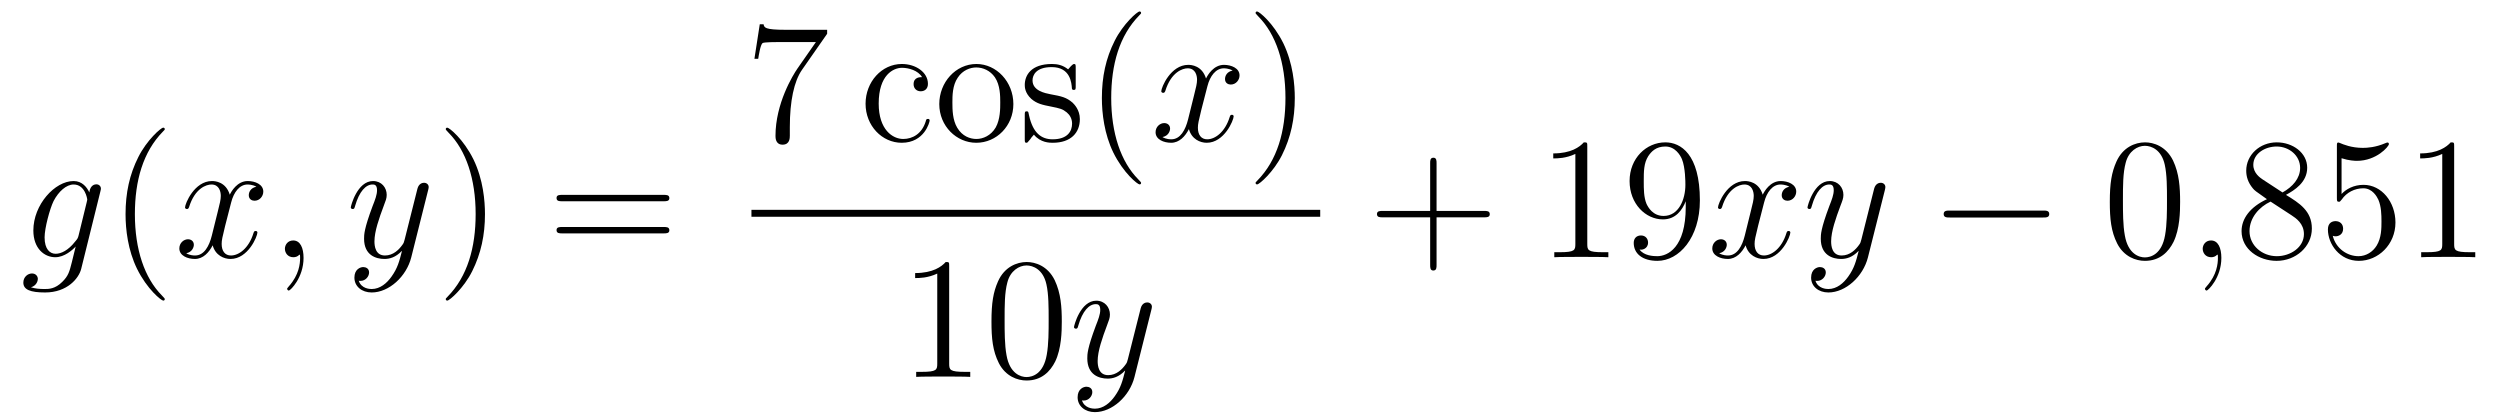 <?xml version='1.0'?>
<!-- This file was generated by dvisvgm 1.14.1 -->
<svg height='29pt' version='1.1' viewBox='0 -29 173 29' width='173pt' xmlns='http://www.w3.org/2000/svg' xmlns:xlink='http://www.w3.org/1999/xlink'>
<g id='page1'>
<g transform='matrix(1 0 0 1 -127 638)'>
<path d='M132.441 -650.718C132.393 -650.527 132.369 -650.479 132.213 -650.3C131.723 -649.666 131.221 -649.439 130.851 -649.439C130.456 -649.439 130.086 -649.75 130.086 -650.575C130.086 -651.208 130.444 -652.547 130.707 -653.085C131.054 -653.754 131.592 -654.233 132.094 -654.233C132.883 -654.233 133.038 -653.253 133.038 -653.181L133.002 -653.013L132.441 -650.718ZM133.182 -653.683C133.026 -654.029 132.692 -654.472 132.094 -654.472C130.791 -654.472 129.308 -652.834 129.308 -651.053C129.308 -649.81 130.062 -649.2 130.827 -649.2C131.46 -649.2 132.022 -649.702 132.237 -649.941L131.974 -648.865C131.807 -648.208 131.735 -647.909 131.305 -647.491C130.815 -647 130.36 -647 130.098 -647C129.739 -647 129.44 -647.024 129.141 -647.12C129.524 -647.227 129.619 -647.562 129.619 -647.694C129.619 -647.885 129.476 -648.076 129.213 -648.076C128.926 -648.076 128.615 -647.837 128.615 -647.443C128.615 -646.953 129.105 -646.761 130.121 -646.761C131.663 -646.761 132.464 -647.753 132.62 -648.399L133.947 -653.754C133.983 -653.898 133.983 -653.922 133.983 -653.946C133.983 -654.113 133.851 -654.245 133.672 -654.245C133.385 -654.245 133.218 -654.006 133.182 -653.683Z' fill-rule='evenodd'/>
<path d='M138.402 -646.295C138.402 -646.331 138.402 -646.355 138.199 -646.558C137.003 -647.766 136.334 -649.738 136.334 -652.177C136.334 -654.496 136.896 -656.492 138.282 -657.903C138.402 -658.01 138.402 -658.034 138.402 -658.07C138.402 -658.142 138.342 -658.166 138.294 -658.166C138.139 -658.166 137.159 -657.305 136.573 -656.133C135.963 -654.926 135.688 -653.647 135.688 -652.177C135.688 -651.112 135.855 -649.69 136.477 -648.411C137.182 -646.977 138.163 -646.199 138.294 -646.199C138.342 -646.199 138.402 -646.223 138.402 -646.295Z' fill-rule='evenodd'/>
<path d='M144.742 -654.077C144.359 -654.006 144.216 -653.719 144.216 -653.492C144.216 -653.205 144.443 -653.109 144.61 -653.109C144.969 -653.109 145.22 -653.42 145.22 -653.742C145.22 -654.245 144.646 -654.472 144.144 -654.472C143.415 -654.472 143.008 -653.754 142.901 -653.527C142.626 -654.424 141.884 -654.472 141.669 -654.472C140.45 -654.472 139.804 -652.906 139.804 -652.643C139.804 -652.595 139.852 -652.535 139.936 -652.535C140.032 -652.535 140.056 -652.607 140.079 -652.655C140.486 -653.982 141.287 -654.233 141.633 -654.233C142.172 -654.233 142.279 -653.731 142.279 -653.444C142.279 -653.181 142.207 -652.906 142.064 -652.332L141.657 -650.694C141.478 -649.977 141.132 -649.32 140.498 -649.32C140.438 -649.32 140.139 -649.32 139.888 -649.475C140.318 -649.559 140.414 -649.917 140.414 -650.061C140.414 -650.3 140.235 -650.443 140.008 -650.443C139.721 -650.443 139.41 -650.192 139.41 -649.81C139.41 -649.308 139.972 -649.08 140.486 -649.08C141.06 -649.08 141.466 -649.535 141.717 -650.025C141.908 -649.32 142.506 -649.08 142.948 -649.08C144.168 -649.08 144.813 -650.647 144.813 -650.909C144.813 -650.969 144.765 -651.017 144.694 -651.017C144.586 -651.017 144.574 -650.957 144.538 -650.862C144.216 -649.81 143.522 -649.32 142.984 -649.32C142.566 -649.32 142.339 -649.63 142.339 -650.12C142.339 -650.383 142.387 -650.575 142.578 -651.364L142.996 -652.989C143.176 -653.707 143.582 -654.233 144.132 -654.233C144.156 -654.233 144.491 -654.233 144.742 -654.077ZM148.006 -649.152C148.006 -649.846 147.779 -650.36 147.289 -650.36C146.907 -650.36 146.715 -650.049 146.715 -649.786C146.715 -649.523 146.895 -649.2 147.301 -649.2C147.456 -649.2 147.588 -649.248 147.696 -649.355C147.719 -649.379 147.732 -649.379 147.743 -649.379C147.767 -649.379 147.767 -649.212 147.767 -649.152C147.767 -648.758 147.696 -647.981 147.002 -647.204C146.871 -647.06 146.871 -647.036 146.871 -647.013C146.871 -646.953 146.931 -646.893 146.99 -646.893C147.086 -646.893 148.006 -647.778 148.006 -649.152Z' fill-rule='evenodd'/>
<path d='M154.095 -647.861C153.773 -647.407 153.306 -647 152.72 -647C152.577 -647 152.003 -647.024 151.824 -647.574C151.86 -647.562 151.919 -647.562 151.943 -647.562C152.302 -647.562 152.541 -647.873 152.541 -648.148C152.541 -648.423 152.314 -648.519 152.135 -648.519C151.943 -648.519 151.525 -648.375 151.525 -647.789C151.525 -647.18 152.039 -646.761 152.72 -646.761C153.916 -646.761 155.123 -647.861 155.458 -649.188L156.629 -653.85C156.641 -653.91 156.665 -653.982 156.665 -654.053C156.665 -654.233 156.522 -654.352 156.342 -654.352C156.235 -654.352 155.984 -654.304 155.888 -653.946L155.004 -650.431C154.944 -650.216 154.944 -650.192 154.848 -650.061C154.609 -649.726 154.215 -649.32 153.641 -649.32C152.972 -649.32 152.912 -649.977 152.912 -650.3C152.912 -650.981 153.234 -651.902 153.557 -652.762C153.689 -653.109 153.76 -653.276 153.76 -653.515C153.76 -654.018 153.402 -654.472 152.816 -654.472C151.716 -654.472 151.274 -652.738 151.274 -652.643C151.274 -652.595 151.322 -652.535 151.406 -652.535C151.513 -652.535 151.525 -652.583 151.573 -652.75C151.86 -653.754 152.314 -654.233 152.78 -654.233C152.888 -654.233 153.091 -654.233 153.091 -653.838C153.091 -653.527 152.96 -653.181 152.78 -652.727C152.194 -651.16 152.194 -650.766 152.194 -650.479C152.194 -649.343 153.008 -649.08 153.605 -649.08C153.952 -649.08 154.382 -649.188 154.8 -649.63L154.812 -649.618C154.633 -648.913 154.513 -648.447 154.095 -647.861Z' fill-rule='evenodd'/>
<path d='M160.56 -652.177C160.56 -653.085 160.441 -654.567 159.771 -655.954C159.066 -657.388 158.086 -658.166 157.954 -658.166C157.906 -658.166 157.847 -658.142 157.847 -658.07C157.847 -658.034 157.847 -658.01 158.05 -657.807C159.245 -656.6 159.915 -654.627 159.915 -652.188C159.915 -649.869 159.353 -647.873 157.966 -646.462C157.847 -646.355 157.847 -646.331 157.847 -646.295C157.847 -646.223 157.906 -646.199 157.954 -646.199C158.109 -646.199 159.09 -647.06 159.676 -648.232C160.285 -649.451 160.56 -650.742 160.56 -652.177Z' fill-rule='evenodd'/>
<path d='M172.937 -653.073C173.104 -653.073 173.319 -653.073 173.319 -653.288C173.319 -653.515 173.116 -653.515 172.937 -653.515H165.896C165.728 -653.515 165.513 -653.515 165.513 -653.3C165.513 -653.073 165.716 -653.073 165.896 -653.073H172.937ZM172.937 -650.85C173.104 -650.85 173.319 -650.85 173.319 -651.065C173.319 -651.292 173.116 -651.292 172.937 -651.292H165.896C165.728 -651.292 165.513 -651.292 165.513 -651.077C165.513 -650.85 165.716 -650.85 165.896 -650.85H172.937Z' fill-rule='evenodd'/>
<path d='M184.238 -664.663V-664.938H181.357C179.911 -664.938 179.887 -665.094 179.839 -665.321H179.576L179.206 -662.93H179.468C179.504 -663.145 179.612 -663.887 179.768 -664.018C179.863 -664.09 180.76 -664.09 180.927 -664.09H183.461L182.194 -662.273C181.871 -661.807 180.664 -659.846 180.664 -657.599C180.664 -657.467 180.664 -656.989 181.154 -656.989C181.656 -656.989 181.656 -657.455 181.656 -657.611V-658.208C181.656 -659.989 181.943 -661.376 182.505 -662.177L184.238 -664.663Z' fill-rule='evenodd'/>
<path d='M190.806 -661.663C190.663 -661.663 190.221 -661.663 190.221 -661.173C190.221 -660.886 190.424 -660.683 190.711 -660.683C190.986 -660.683 191.213 -660.85 191.213 -661.197C191.213 -661.998 190.376 -662.572 189.408 -662.572C188.009 -662.572 186.897 -661.328 186.897 -659.822C186.897 -658.292 188.045 -657.12 189.396 -657.12C190.974 -657.12 191.332 -658.555 191.332 -658.662C191.332 -658.77 191.249 -658.77 191.213 -658.77C191.105 -658.77 191.093 -658.734 191.057 -658.591C190.794 -657.742 190.149 -657.383 189.503 -657.383C188.774 -657.383 187.806 -658.017 187.806 -659.834C187.806 -661.818 188.822 -662.308 189.42 -662.308C189.874 -662.308 190.531 -662.129 190.806 -661.663ZM197.125 -659.798C197.125 -661.34 195.954 -662.572 194.568 -662.572C193.133 -662.572 191.998 -661.304 191.998 -659.798C191.998 -658.268 193.193 -657.12 194.556 -657.12C195.966 -657.12 197.125 -658.292 197.125 -659.798ZM194.568 -657.383C194.125 -657.383 193.588 -657.575 193.241 -658.16C192.918 -658.698 192.906 -659.404 192.906 -659.906C192.906 -660.36 192.906 -661.089 193.277 -661.627C193.612 -662.141 194.137 -662.332 194.556 -662.332C195.022 -662.332 195.524 -662.117 195.847 -661.651C196.217 -661.101 196.217 -660.348 196.217 -659.906C196.217 -659.487 196.217 -658.746 195.906 -658.184C195.571 -657.611 195.022 -657.383 194.568 -657.383ZM201.439 -662.297C201.439 -662.512 201.439 -662.572 201.32 -662.572C201.224 -662.572 200.998 -662.308 200.914 -662.201C200.543 -662.5 200.172 -662.572 199.79 -662.572C198.343 -662.572 197.914 -661.782 197.914 -661.125C197.914 -660.993 197.914 -660.575 198.367 -660.157C198.75 -659.822 199.157 -659.738 199.706 -659.631C200.364 -659.499 200.519 -659.463 200.818 -659.224C201.034 -659.045 201.188 -658.782 201.188 -658.447C201.188 -657.933 200.89 -657.36 199.838 -657.36C199.049 -657.36 198.475 -657.814 198.212 -659.009C198.164 -659.224 198.164 -659.236 198.152 -659.248C198.128 -659.296 198.08 -659.296 198.044 -659.296C197.914 -659.296 197.914 -659.236 197.914 -659.021V-657.395C197.914 -657.18 197.914 -657.12 198.032 -657.12C198.092 -657.12 198.104 -657.132 198.308 -657.383C198.367 -657.467 198.367 -657.491 198.547 -657.682C199.001 -657.12 199.646 -657.12 199.849 -657.12C201.106 -657.12 201.726 -657.814 201.726 -658.758C201.726 -659.404 201.332 -659.786 201.224 -659.894C200.794 -660.264 200.472 -660.336 199.682 -660.48C199.324 -660.551 198.451 -660.719 198.451 -661.436C198.451 -661.807 198.702 -662.356 199.778 -662.356C201.08 -662.356 201.152 -661.245 201.176 -660.874C201.188 -660.778 201.272 -660.778 201.308 -660.778C201.439 -660.778 201.439 -660.838 201.439 -661.053V-662.297ZM205.963 -654.335C205.963 -654.371 205.963 -654.395 205.76 -654.598C204.565 -655.806 203.896 -657.778 203.896 -660.217C203.896 -662.536 204.457 -664.532 205.844 -665.943C205.963 -666.05 205.963 -666.074 205.963 -666.11C205.963 -666.182 205.904 -666.206 205.856 -666.206C205.7 -666.206 204.72 -665.345 204.134 -664.173C203.525 -662.966 203.25 -661.687 203.25 -660.217C203.25 -659.152 203.418 -657.73 204.038 -656.451C204.744 -655.017 205.724 -654.239 205.856 -654.239C205.904 -654.239 205.963 -654.263 205.963 -654.335Z' fill-rule='evenodd'/>
<path d='M212.298 -662.117C211.915 -662.046 211.771 -661.759 211.771 -661.532C211.771 -661.245 211.999 -661.149 212.166 -661.149C212.525 -661.149 212.776 -661.46 212.776 -661.782C212.776 -662.285 212.202 -662.512 211.699 -662.512C210.971 -662.512 210.564 -661.794 210.456 -661.567C210.181 -662.464 209.441 -662.512 209.225 -662.512C208.006 -662.512 207.36 -660.946 207.36 -660.683C207.36 -660.635 207.408 -660.575 207.492 -660.575C207.588 -660.575 207.612 -660.647 207.635 -660.695C208.042 -662.022 208.843 -662.273 209.189 -662.273C209.728 -662.273 209.836 -661.771 209.836 -661.484C209.836 -661.221 209.764 -660.946 209.62 -660.372L209.214 -658.734C209.034 -658.017 208.687 -657.36 208.054 -657.36C207.994 -657.36 207.695 -657.36 207.444 -657.515C207.875 -657.599 207.97 -657.957 207.97 -658.101C207.97 -658.34 207.791 -658.483 207.564 -658.483C207.277 -658.483 206.966 -658.232 206.966 -657.85C206.966 -657.348 207.528 -657.12 208.042 -657.12C208.615 -657.12 209.022 -657.575 209.273 -658.065C209.465 -657.36 210.062 -657.12 210.504 -657.12C211.723 -657.12 212.369 -658.687 212.369 -658.949C212.369 -659.009 212.321 -659.057 212.25 -659.057C212.142 -659.057 212.13 -658.997 212.094 -658.902C211.771 -657.85 211.078 -657.36 210.54 -657.36C210.122 -657.36 209.894 -657.67 209.894 -658.16C209.894 -658.423 209.942 -658.615 210.133 -659.404L210.552 -661.029C210.732 -661.747 211.138 -662.273 211.688 -662.273C211.712 -662.273 212.046 -662.273 212.298 -662.117Z' fill-rule='evenodd'/>
<path d='M216.6 -660.217C216.6 -661.125 216.48 -662.607 215.812 -663.994C215.106 -665.428 214.126 -666.206 213.994 -666.206C213.946 -666.206 213.887 -666.182 213.887 -666.11C213.887 -666.074 213.887 -666.05 214.09 -665.847C215.285 -664.64 215.954 -662.667 215.954 -660.228C215.954 -657.909 215.393 -655.913 214.006 -654.502C213.887 -654.395 213.887 -654.371 213.887 -654.335C213.887 -654.263 213.946 -654.239 213.994 -654.239C214.15 -654.239 215.13 -655.1 215.716 -656.272C216.325 -657.491 216.6 -658.782 216.6 -660.217Z' fill-rule='evenodd'/>
<path d='M179 -652H218.359V-652.48H179'/>
<path d='M192.683 -648.582C192.683 -648.858 192.683 -648.869 192.444 -648.869C192.157 -648.547 191.559 -648.104 190.328 -648.104V-647.758C190.603 -647.758 191.2 -647.758 191.858 -648.068V-641.84C191.858 -641.41 191.822 -641.267 190.77 -641.267H190.4V-640.92C190.722 -640.944 191.882 -640.944 192.276 -640.944C192.671 -640.944 193.818 -640.944 194.141 -640.92V-641.267H193.771C192.719 -641.267 192.683 -641.41 192.683 -641.84V-648.582ZM200.476 -644.745C200.476 -645.738 200.416 -646.706 199.985 -647.614C199.495 -648.607 198.635 -648.869 198.049 -648.869C197.356 -648.869 196.506 -648.523 196.064 -647.531C195.73 -646.777 195.61 -646.036 195.61 -644.745C195.61 -643.586 195.694 -642.713 196.124 -641.864C196.59 -640.956 197.416 -640.669 198.037 -640.669C199.076 -640.669 199.674 -641.291 200.021 -641.984C200.452 -642.88 200.476 -644.052 200.476 -644.745ZM198.037 -640.908C197.654 -640.908 196.877 -641.123 196.65 -642.426C196.519 -643.143 196.519 -644.052 196.519 -644.889C196.519 -645.869 196.519 -646.753 196.71 -647.459C196.913 -648.26 197.522 -648.63 198.037 -648.63C198.491 -648.63 199.184 -648.355 199.411 -647.328C199.567 -646.646 199.567 -645.702 199.567 -644.889C199.567 -644.088 199.567 -643.179 199.435 -642.45C199.208 -641.135 198.455 -640.908 198.037 -640.908Z' fill-rule='evenodd'/>
<path d='M204.142 -639.581C203.819 -639.127 203.353 -638.72 202.766 -638.72C202.624 -638.72 202.05 -638.744 201.87 -639.294C201.906 -639.282 201.966 -639.282 201.99 -639.282C202.349 -639.282 202.588 -639.593 202.588 -639.868C202.588 -640.143 202.361 -640.239 202.181 -640.239C201.99 -640.239 201.571 -640.095 201.571 -639.509C201.571 -638.9 202.086 -638.481 202.766 -638.481C203.963 -638.481 205.17 -639.581 205.505 -640.908L206.676 -645.57C206.688 -645.63 206.712 -645.702 206.712 -645.773C206.712 -645.953 206.568 -646.072 206.389 -646.072C206.281 -646.072 206.03 -646.024 205.936 -645.666L205.05 -642.151C204.991 -641.936 204.991 -641.912 204.895 -641.781C204.655 -641.446 204.262 -641.04 203.688 -641.04C203.018 -641.04 202.958 -641.697 202.958 -642.02C202.958 -642.701 203.281 -643.622 203.604 -644.482C203.735 -644.829 203.807 -644.996 203.807 -645.235C203.807 -645.738 203.448 -646.192 202.862 -646.192C201.763 -646.192 201.32 -644.458 201.32 -644.363C201.32 -644.315 201.368 -644.255 201.452 -644.255C201.559 -644.255 201.571 -644.303 201.619 -644.47C201.906 -645.474 202.361 -645.953 202.826 -645.953C202.934 -645.953 203.137 -645.953 203.137 -645.558C203.137 -645.247 203.006 -644.901 202.826 -644.447C202.241 -642.88 202.241 -642.486 202.241 -642.199C202.241 -641.063 203.054 -640.8 203.652 -640.8C203.999 -640.8 204.428 -640.908 204.847 -641.35L204.859 -641.338C204.679 -640.633 204.56 -640.167 204.142 -639.581Z' fill-rule='evenodd'/>
<path d='M226.41 -651.961H229.709C229.877 -651.961 230.092 -651.961 230.092 -652.177C230.092 -652.404 229.889 -652.404 229.709 -652.404H226.41V-655.703C226.41 -655.87 226.41 -656.086 226.194 -656.086C225.967 -656.086 225.967 -655.882 225.967 -655.703V-652.404H222.668C222.5 -652.404 222.286 -652.404 222.286 -652.188C222.286 -651.961 222.488 -651.961 222.668 -651.961H225.967V-648.662C225.967 -648.495 225.967 -648.28 226.182 -648.28C226.41 -648.28 226.41 -648.483 226.41 -648.662V-651.961Z' fill-rule='evenodd'/>
<path d='M236.84 -656.862C236.84 -657.138 236.84 -657.149 236.6 -657.149C236.314 -656.827 235.716 -656.384 234.485 -656.384V-656.038C234.76 -656.038 235.357 -656.038 236.015 -656.348V-650.12C236.015 -649.69 235.979 -649.547 234.928 -649.547H234.557V-649.2C234.88 -649.224 236.039 -649.224 236.434 -649.224C236.828 -649.224 237.976 -649.224 238.298 -649.2V-649.547H237.928C236.876 -649.547 236.84 -649.69 236.84 -650.12V-656.862ZM243.653 -652.679C243.653 -649.857 242.398 -649.272 241.68 -649.272C241.393 -649.272 240.76 -649.308 240.461 -649.726H240.533C240.616 -649.702 241.046 -649.774 241.046 -650.216C241.046 -650.479 240.868 -650.706 240.556 -650.706C240.245 -650.706 240.054 -650.503 240.054 -650.192C240.054 -649.451 240.652 -648.949 241.692 -648.949C243.186 -648.949 244.632 -650.539 244.632 -653.133C244.632 -656.348 243.294 -657.149 242.242 -657.149C240.926 -657.149 239.767 -656.05 239.767 -654.472C239.767 -652.894 240.878 -651.818 242.075 -651.818C242.959 -651.818 243.413 -652.463 243.653 -653.073V-652.679ZM242.122 -652.057C241.369 -652.057 241.046 -652.667 240.938 -652.894C240.748 -653.348 240.748 -653.922 240.748 -654.46C240.748 -655.129 240.748 -655.703 241.058 -656.193C241.273 -656.516 241.596 -656.862 242.242 -656.862C242.923 -656.862 243.27 -656.265 243.389 -655.99C243.629 -655.404 243.629 -654.388 243.629 -654.209C243.629 -653.205 243.174 -652.057 242.122 -652.057Z' fill-rule='evenodd'/>
<path d='M250.822 -654.077C250.439 -654.006 250.295 -653.719 250.295 -653.492C250.295 -653.205 250.523 -653.109 250.69 -653.109C251.048 -653.109 251.299 -653.42 251.299 -653.742C251.299 -654.245 250.726 -654.472 250.224 -654.472C249.494 -654.472 249.088 -653.754 248.981 -653.527C248.705 -654.424 247.964 -654.472 247.75 -654.472C246.529 -654.472 245.884 -652.906 245.884 -652.643C245.884 -652.595 245.932 -652.535 246.016 -652.535C246.112 -652.535 246.136 -652.607 246.16 -652.655C246.565 -653.982 247.367 -654.233 247.714 -654.233C248.251 -654.233 248.359 -653.731 248.359 -653.444C248.359 -653.181 248.287 -652.906 248.143 -652.332L247.738 -650.694C247.558 -649.977 247.211 -649.32 246.577 -649.32C246.518 -649.32 246.22 -649.32 245.968 -649.475C246.398 -649.559 246.493 -649.917 246.493 -650.061C246.493 -650.3 246.314 -650.443 246.088 -650.443C245.801 -650.443 245.49 -650.192 245.49 -649.81C245.49 -649.308 246.052 -649.08 246.565 -649.08C247.139 -649.08 247.546 -649.535 247.796 -650.025C247.988 -649.32 248.586 -649.08 249.028 -649.08C250.248 -649.08 250.892 -650.647 250.892 -650.909C250.892 -650.969 250.846 -651.017 250.774 -651.017C250.666 -651.017 250.654 -650.957 250.618 -650.862C250.295 -649.81 249.602 -649.32 249.064 -649.32C248.646 -649.32 248.418 -649.63 248.418 -650.12C248.418 -650.383 248.466 -650.575 248.658 -651.364L249.076 -652.989C249.256 -653.707 249.661 -654.233 250.212 -654.233C250.236 -654.233 250.571 -654.233 250.822 -654.077ZM254.899 -647.861C254.576 -647.407 254.11 -647 253.524 -647C253.38 -647 252.806 -647.024 252.628 -647.574C252.664 -647.562 252.724 -647.562 252.748 -647.562C253.106 -647.562 253.345 -647.873 253.345 -648.148C253.345 -648.423 253.117 -648.519 252.938 -648.519C252.748 -648.519 252.329 -648.375 252.329 -647.789C252.329 -647.18 252.842 -646.761 253.524 -646.761C254.719 -646.761 255.926 -647.861 256.261 -649.188L257.434 -653.85C257.444 -653.91 257.468 -653.982 257.468 -654.053C257.468 -654.233 257.326 -654.352 257.146 -654.352C257.039 -654.352 256.788 -654.304 256.692 -653.946L255.808 -650.431C255.748 -650.216 255.748 -650.192 255.652 -650.061C255.413 -649.726 255.018 -649.32 254.444 -649.32C253.775 -649.32 253.715 -649.977 253.715 -650.3C253.715 -650.981 254.038 -651.902 254.36 -652.762C254.492 -653.109 254.564 -653.276 254.564 -653.515C254.564 -654.018 254.206 -654.472 253.62 -654.472C252.52 -654.472 252.078 -652.738 252.078 -652.643C252.078 -652.595 252.126 -652.535 252.209 -652.535C252.317 -652.535 252.329 -652.583 252.377 -652.75C252.664 -653.754 253.117 -654.233 253.584 -654.233C253.692 -654.233 253.895 -654.233 253.895 -653.838C253.895 -653.527 253.763 -653.181 253.584 -652.727C252.998 -651.16 252.998 -650.766 252.998 -650.479C252.998 -649.343 253.811 -649.08 254.408 -649.08C254.755 -649.08 255.186 -649.188 255.604 -649.63L255.616 -649.618C255.437 -648.913 255.317 -648.447 254.899 -647.861Z' fill-rule='evenodd'/>
<path d='M268.388 -651.949C268.591 -651.949 268.807 -651.949 268.807 -652.188C268.807 -652.428 268.591 -652.428 268.388 -652.428H261.922C261.718 -652.428 261.503 -652.428 261.503 -652.188C261.503 -651.949 261.718 -651.949 261.922 -651.949H268.388Z' fill-rule='evenodd'/>
<path d='M277.864 -653.025C277.864 -654.018 277.805 -654.986 277.374 -655.894C276.884 -656.887 276.023 -657.149 275.437 -657.149C274.744 -657.149 273.895 -656.803 273.454 -655.811C273.119 -655.057 272.999 -654.316 272.999 -653.025C272.999 -651.866 273.083 -650.993 273.512 -650.144C273.979 -649.236 274.804 -648.949 275.425 -648.949C276.466 -648.949 277.063 -649.571 277.41 -650.264C277.841 -651.16 277.864 -652.332 277.864 -653.025ZM275.425 -649.188C275.044 -649.188 274.266 -649.403 274.039 -650.706C273.907 -651.423 273.907 -652.332 273.907 -653.169C273.907 -654.149 273.907 -655.033 274.099 -655.739C274.302 -656.54 274.912 -656.91 275.425 -656.91C275.88 -656.91 276.574 -656.635 276.8 -655.608C276.955 -654.926 276.955 -653.982 276.955 -653.169C276.955 -652.368 276.955 -651.459 276.824 -650.73C276.598 -649.415 275.844 -649.188 275.425 -649.188Z' fill-rule='evenodd'/>
<path d='M280.718 -649.152C280.718 -649.846 280.492 -650.36 280.002 -650.36C279.619 -650.36 279.427 -650.049 279.427 -649.786C279.427 -649.523 279.607 -649.2 280.013 -649.2C280.169 -649.2 280.3 -649.248 280.408 -649.355C280.432 -649.379 280.444 -649.379 280.456 -649.379C280.48 -649.379 280.48 -649.212 280.48 -649.152C280.48 -648.758 280.408 -647.981 279.714 -647.204C279.583 -647.06 279.583 -647.036 279.583 -647.013C279.583 -646.953 279.643 -646.893 279.703 -646.893C279.798 -646.893 280.718 -647.778 280.718 -649.152Z' fill-rule='evenodd'/>
<path d='M285.188 -653.515C285.786 -653.838 286.658 -654.388 286.658 -655.392C286.658 -656.432 285.654 -657.149 284.555 -657.149C283.372 -657.149 282.439 -656.277 282.439 -655.189C282.439 -654.783 282.558 -654.376 282.893 -653.97C283.025 -653.814 283.037 -653.802 283.873 -653.217C282.714 -652.679 282.116 -651.878 282.116 -651.005C282.116 -649.738 283.324 -648.949 284.543 -648.949C285.87 -648.949 286.981 -649.929 286.981 -651.184C286.981 -652.404 286.121 -652.942 285.188 -653.515ZM283.562 -654.591C283.408 -654.699 282.929 -655.01 282.929 -655.595C282.929 -656.373 283.742 -656.862 284.543 -656.862C285.403 -656.862 286.169 -656.241 286.169 -655.38C286.169 -654.651 285.642 -654.065 284.95 -653.683L283.562 -654.591ZM284.124 -653.049L285.571 -652.105C285.882 -651.902 286.432 -651.531 286.432 -650.802C286.432 -649.893 285.511 -649.272 284.555 -649.272C283.538 -649.272 282.666 -650.013 282.666 -651.005C282.666 -651.937 283.348 -652.691 284.124 -653.049ZM289.036 -656.05C289.55 -655.882 289.968 -655.87 290.1 -655.87C291.451 -655.87 292.312 -656.862 292.312 -657.03C292.312 -657.078 292.288 -657.138 292.216 -657.138C292.192 -657.138 292.168 -657.138 292.061 -657.09C291.391 -656.803 290.818 -656.767 290.507 -656.767C289.717 -656.767 289.156 -657.006 288.929 -657.102C288.845 -657.138 288.821 -657.138 288.809 -657.138C288.713 -657.138 288.713 -657.066 288.713 -656.874V-653.324C288.713 -653.109 288.713 -653.037 288.857 -653.037C288.917 -653.037 288.929 -653.049 289.048 -653.193C289.382 -653.683 289.945 -653.97 290.542 -653.97C291.176 -653.97 291.486 -653.384 291.582 -653.181C291.786 -652.714 291.798 -652.129 291.798 -651.674C291.798 -651.22 291.798 -650.539 291.463 -650.001C291.199 -649.571 290.734 -649.272 290.208 -649.272C289.418 -649.272 288.642 -649.81 288.426 -650.682C288.486 -650.658 288.558 -650.647 288.618 -650.647C288.821 -650.647 289.144 -650.766 289.144 -651.172C289.144 -651.507 288.917 -651.698 288.618 -651.698C288.402 -651.698 288.091 -651.591 288.091 -651.125C288.091 -650.108 288.905 -648.949 290.232 -648.949C291.582 -648.949 292.765 -650.085 292.765 -651.603C292.765 -653.025 291.809 -654.209 290.555 -654.209C289.873 -654.209 289.346 -653.91 289.036 -653.575V-656.05ZM296.828 -656.862C296.828 -657.138 296.828 -657.149 296.59 -657.149C296.303 -656.827 295.705 -656.384 294.474 -656.384V-656.038C294.749 -656.038 295.346 -656.038 296.004 -656.348V-650.12C296.004 -649.69 295.968 -649.547 294.916 -649.547H294.546V-649.2C294.868 -649.224 296.028 -649.224 296.422 -649.224C296.816 -649.224 297.965 -649.224 298.288 -649.2V-649.547H297.917C296.864 -649.547 296.828 -649.69 296.828 -650.12V-656.862Z' fill-rule='evenodd'/>
</g>
</g>
</svg>
